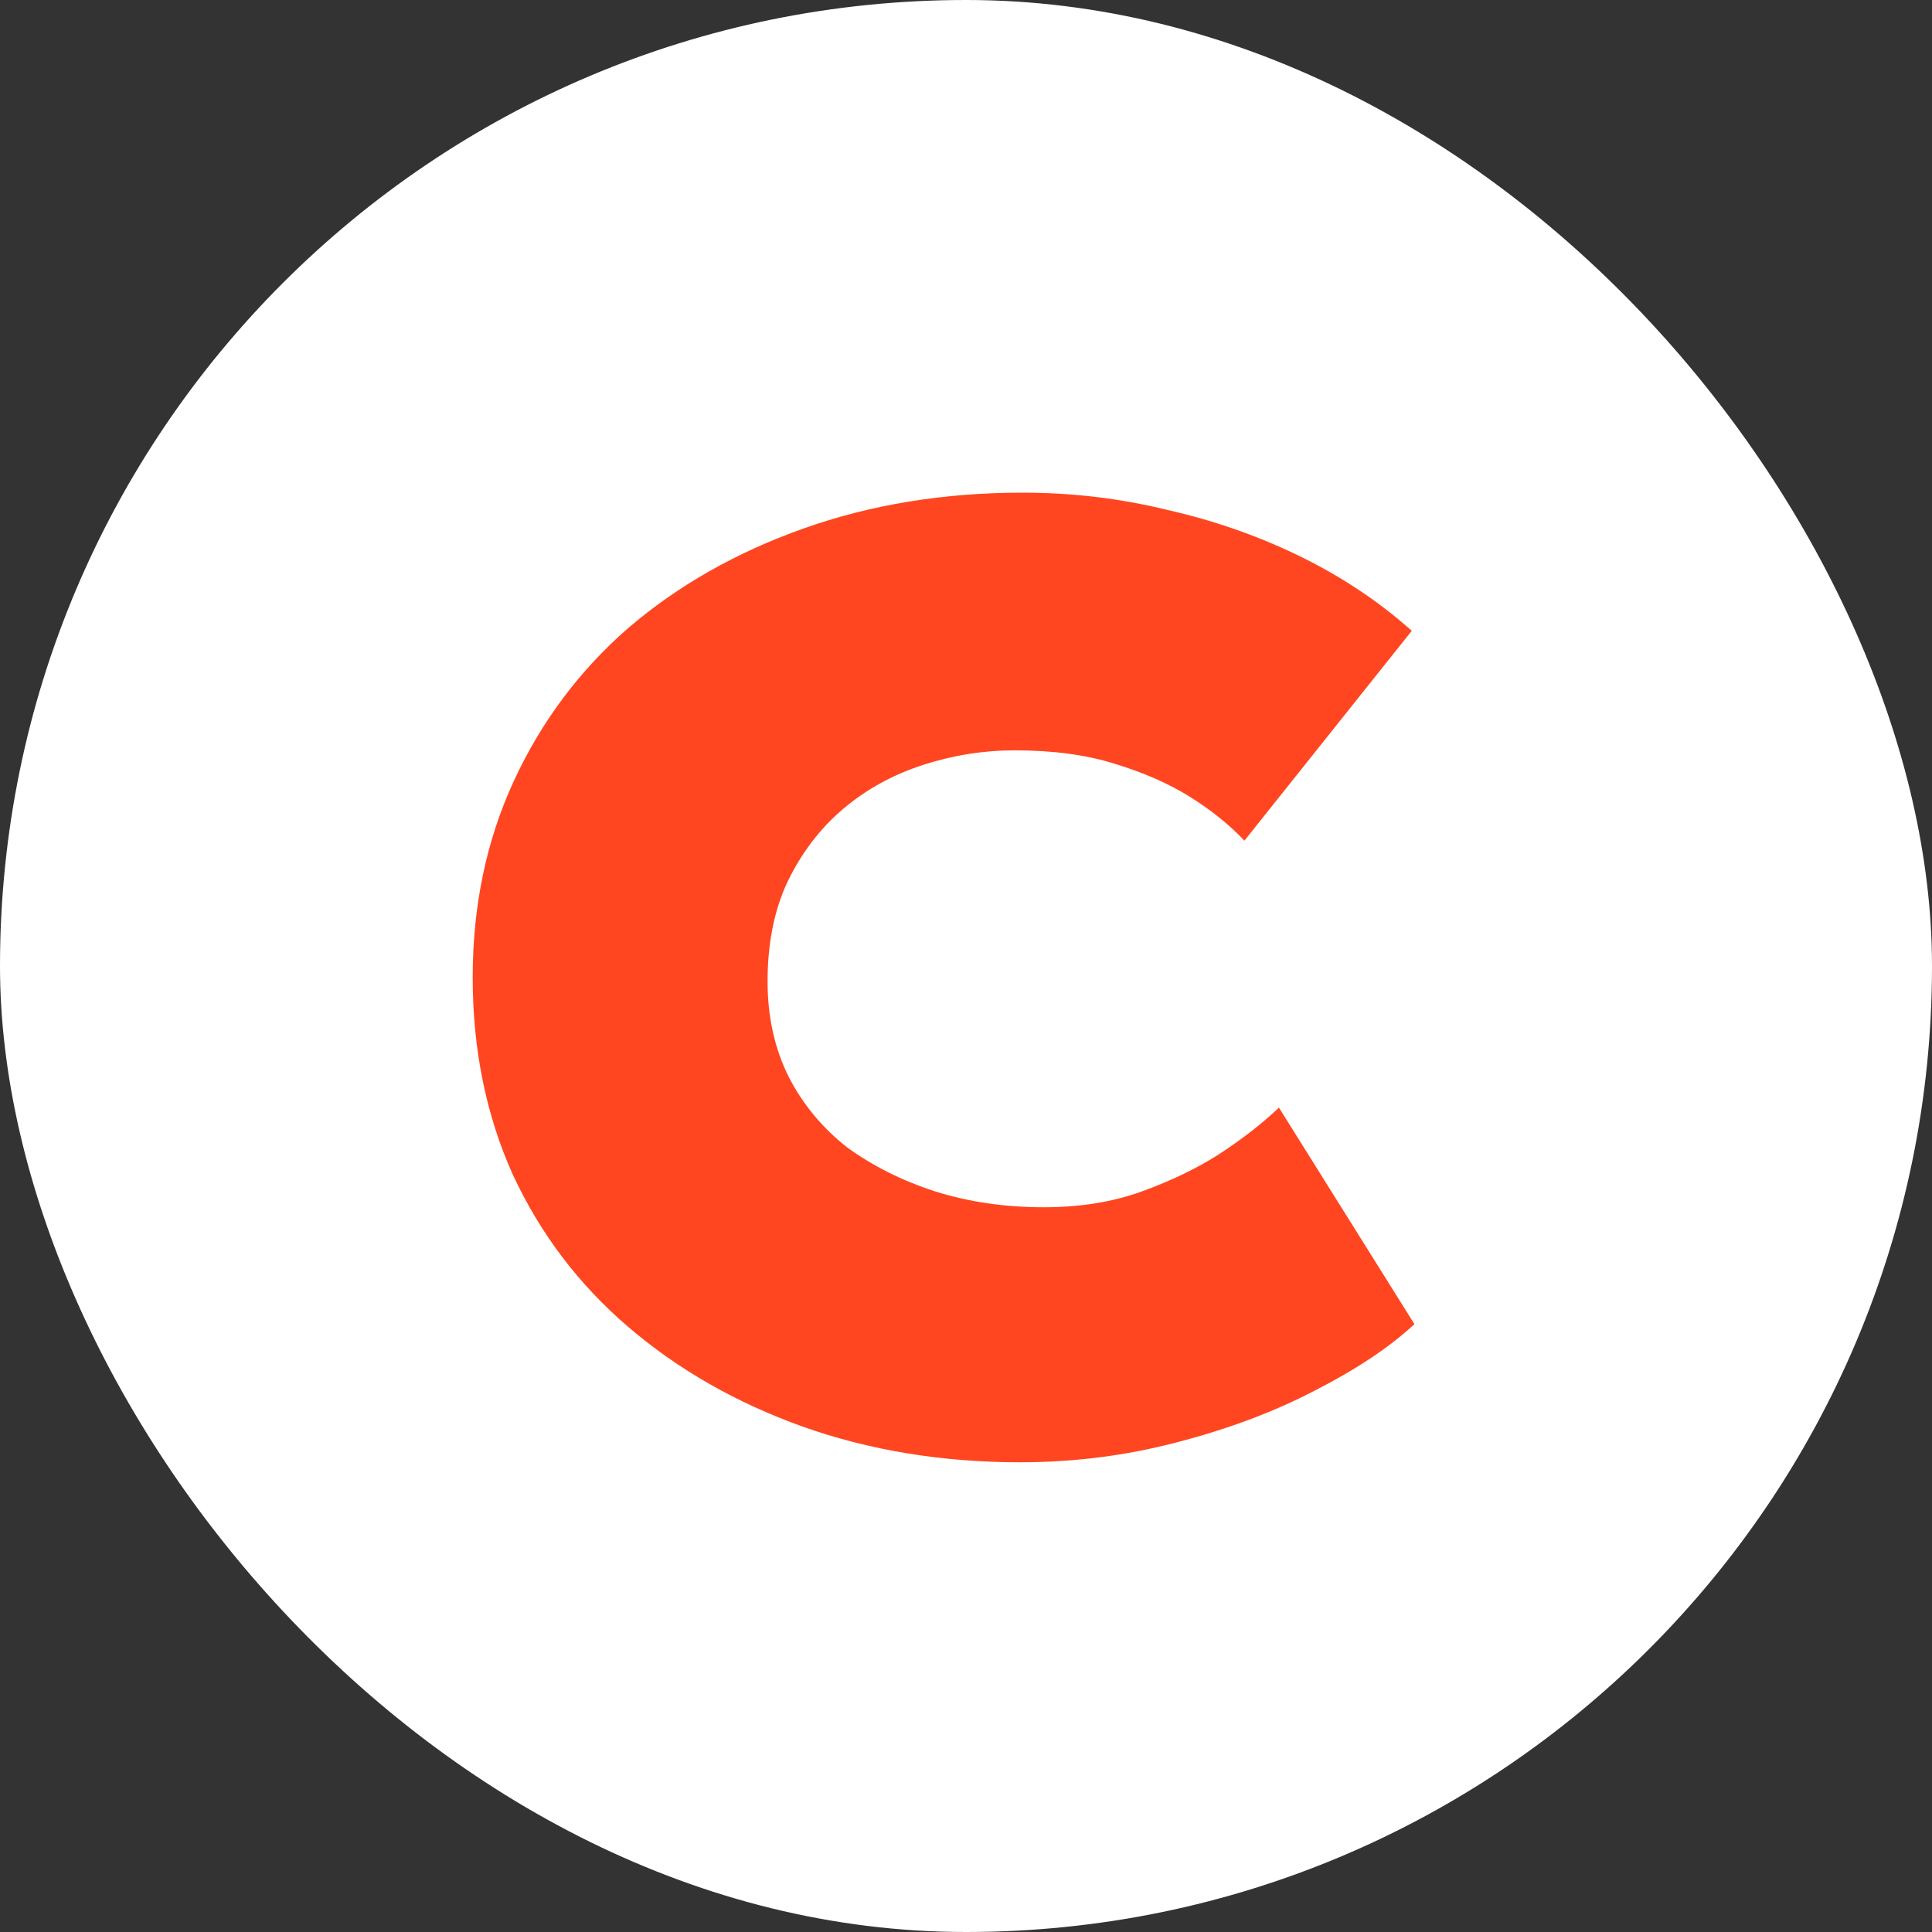 <svg width="48" height="48" viewBox="0 0 48 48" fill="none" xmlns="http://www.w3.org/2000/svg">
<rect x="0" y="0" width="48" height="48" fill="#333333" stroke="none"/>
<rect width="48" height="48" rx="24" fill="white"/>
<path d="M25.34 36.33C23.404 36.33 21.6 36.033 19.928 35.439C18.278 34.845 16.837 34.02 15.605 32.964C14.373 31.908 13.416 30.643 12.734 29.169C12.074 27.695 11.744 26.067 11.744 24.285C11.744 22.503 12.085 20.875 12.767 19.401C13.449 17.927 14.395 16.662 15.605 15.606C16.837 14.55 18.289 13.725 19.961 13.131C21.633 12.537 23.448 12.24 25.406 12.24C26.638 12.24 27.837 12.383 29.003 12.669C30.169 12.933 31.269 13.318 32.303 13.824C33.337 14.33 34.261 14.946 35.075 15.672L30.917 20.886C30.543 20.49 30.092 20.127 29.564 19.797C29.036 19.467 28.409 19.192 27.683 18.972C26.979 18.752 26.154 18.642 25.208 18.642C24.438 18.642 23.679 18.763 22.931 19.005C22.183 19.247 21.523 19.61 20.951 20.094C20.379 20.578 19.917 21.183 19.565 21.909C19.235 22.613 19.07 23.438 19.07 24.384C19.07 25.264 19.246 26.056 19.598 26.76C19.95 27.442 20.434 28.025 21.05 28.509C21.688 28.971 22.414 29.334 23.228 29.598C24.064 29.862 24.966 29.994 25.934 29.994C26.836 29.994 27.65 29.862 28.376 29.598C29.102 29.334 29.74 29.026 30.29 28.674C30.862 28.3 31.357 27.915 31.775 27.519L35.141 32.898C34.525 33.47 33.7 34.02 32.666 34.548C31.654 35.076 30.51 35.505 29.234 35.835C27.98 36.165 26.682 36.33 25.34 36.33Z" fill="#FF4620"/>
</svg>
